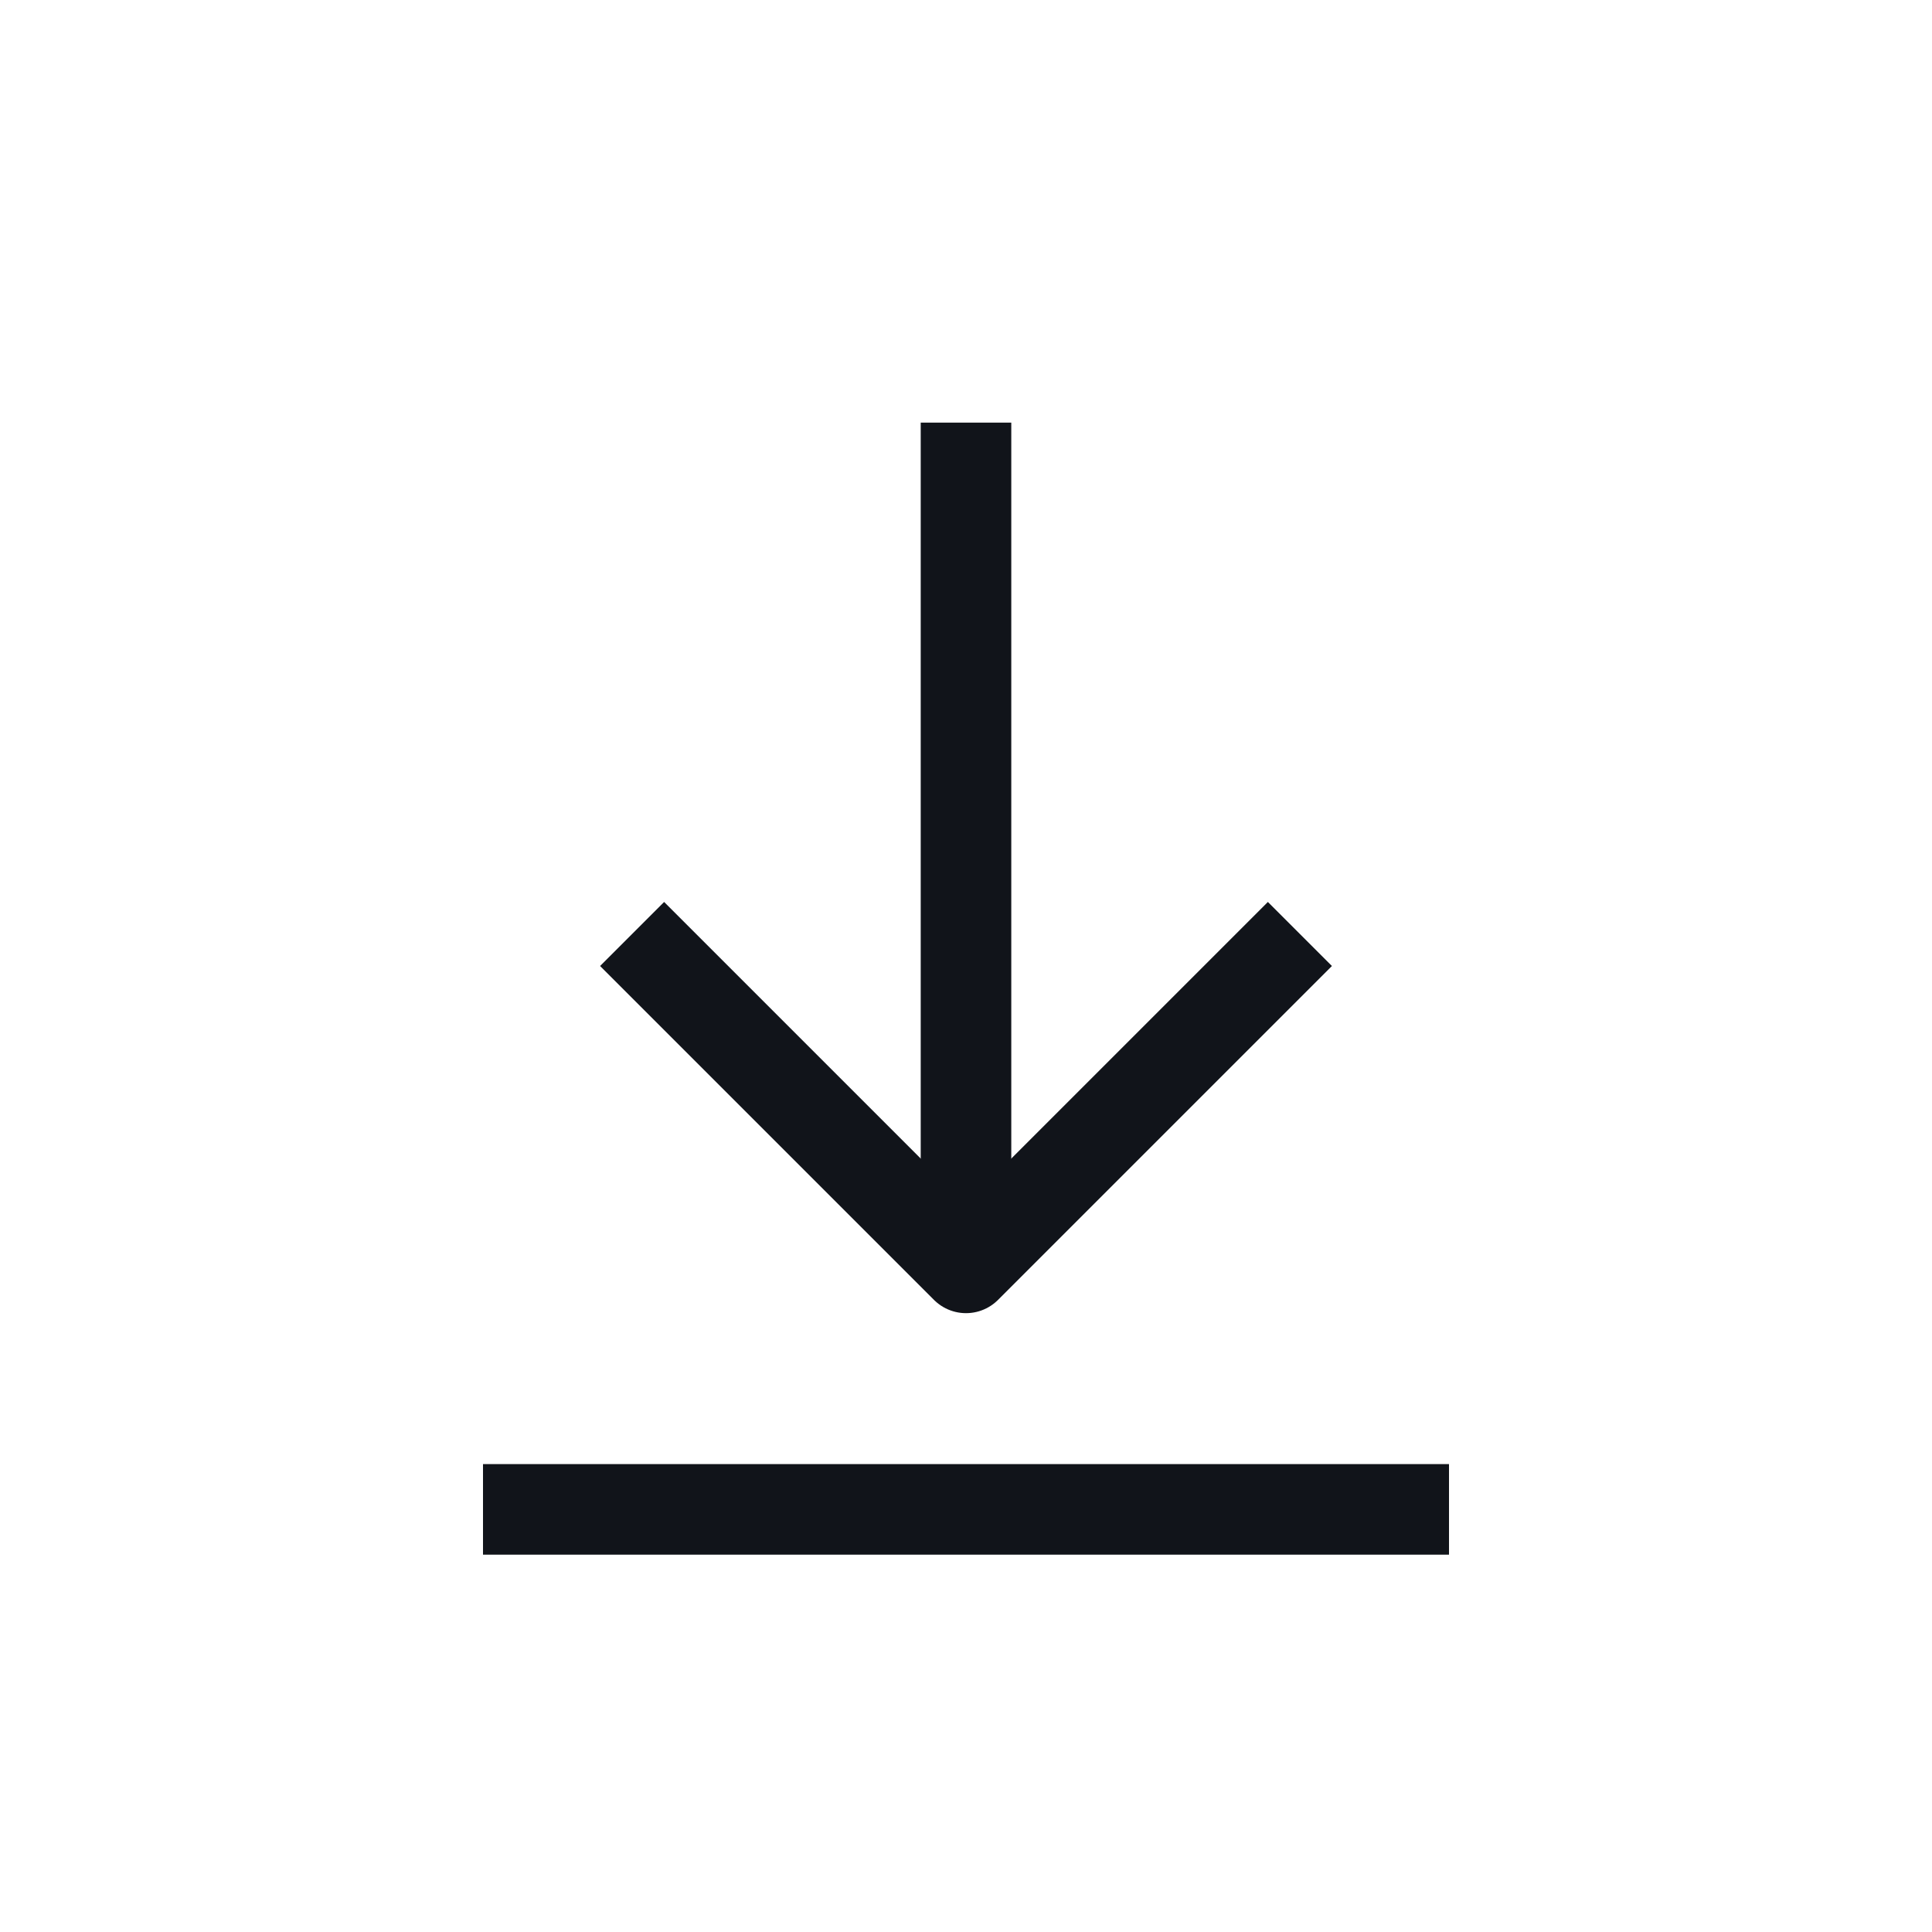 <svg width="24" height="24" viewBox="0 0 24 24" fill="none" xmlns="http://www.w3.org/2000/svg">
<path d="M12 15.75V5.25" stroke="#11141A" stroke-width="1.125" stroke-linejoin="round"/>
<path d="M18 18.75H6" stroke="#11141A" stroke-width="1.125" stroke-linejoin="round"/>
<path d="M15.75 12L12 15.75L8.25 12" stroke="#11141A" stroke-width="1.125" stroke-linecap="square" stroke-linejoin="round"/>
</svg>
